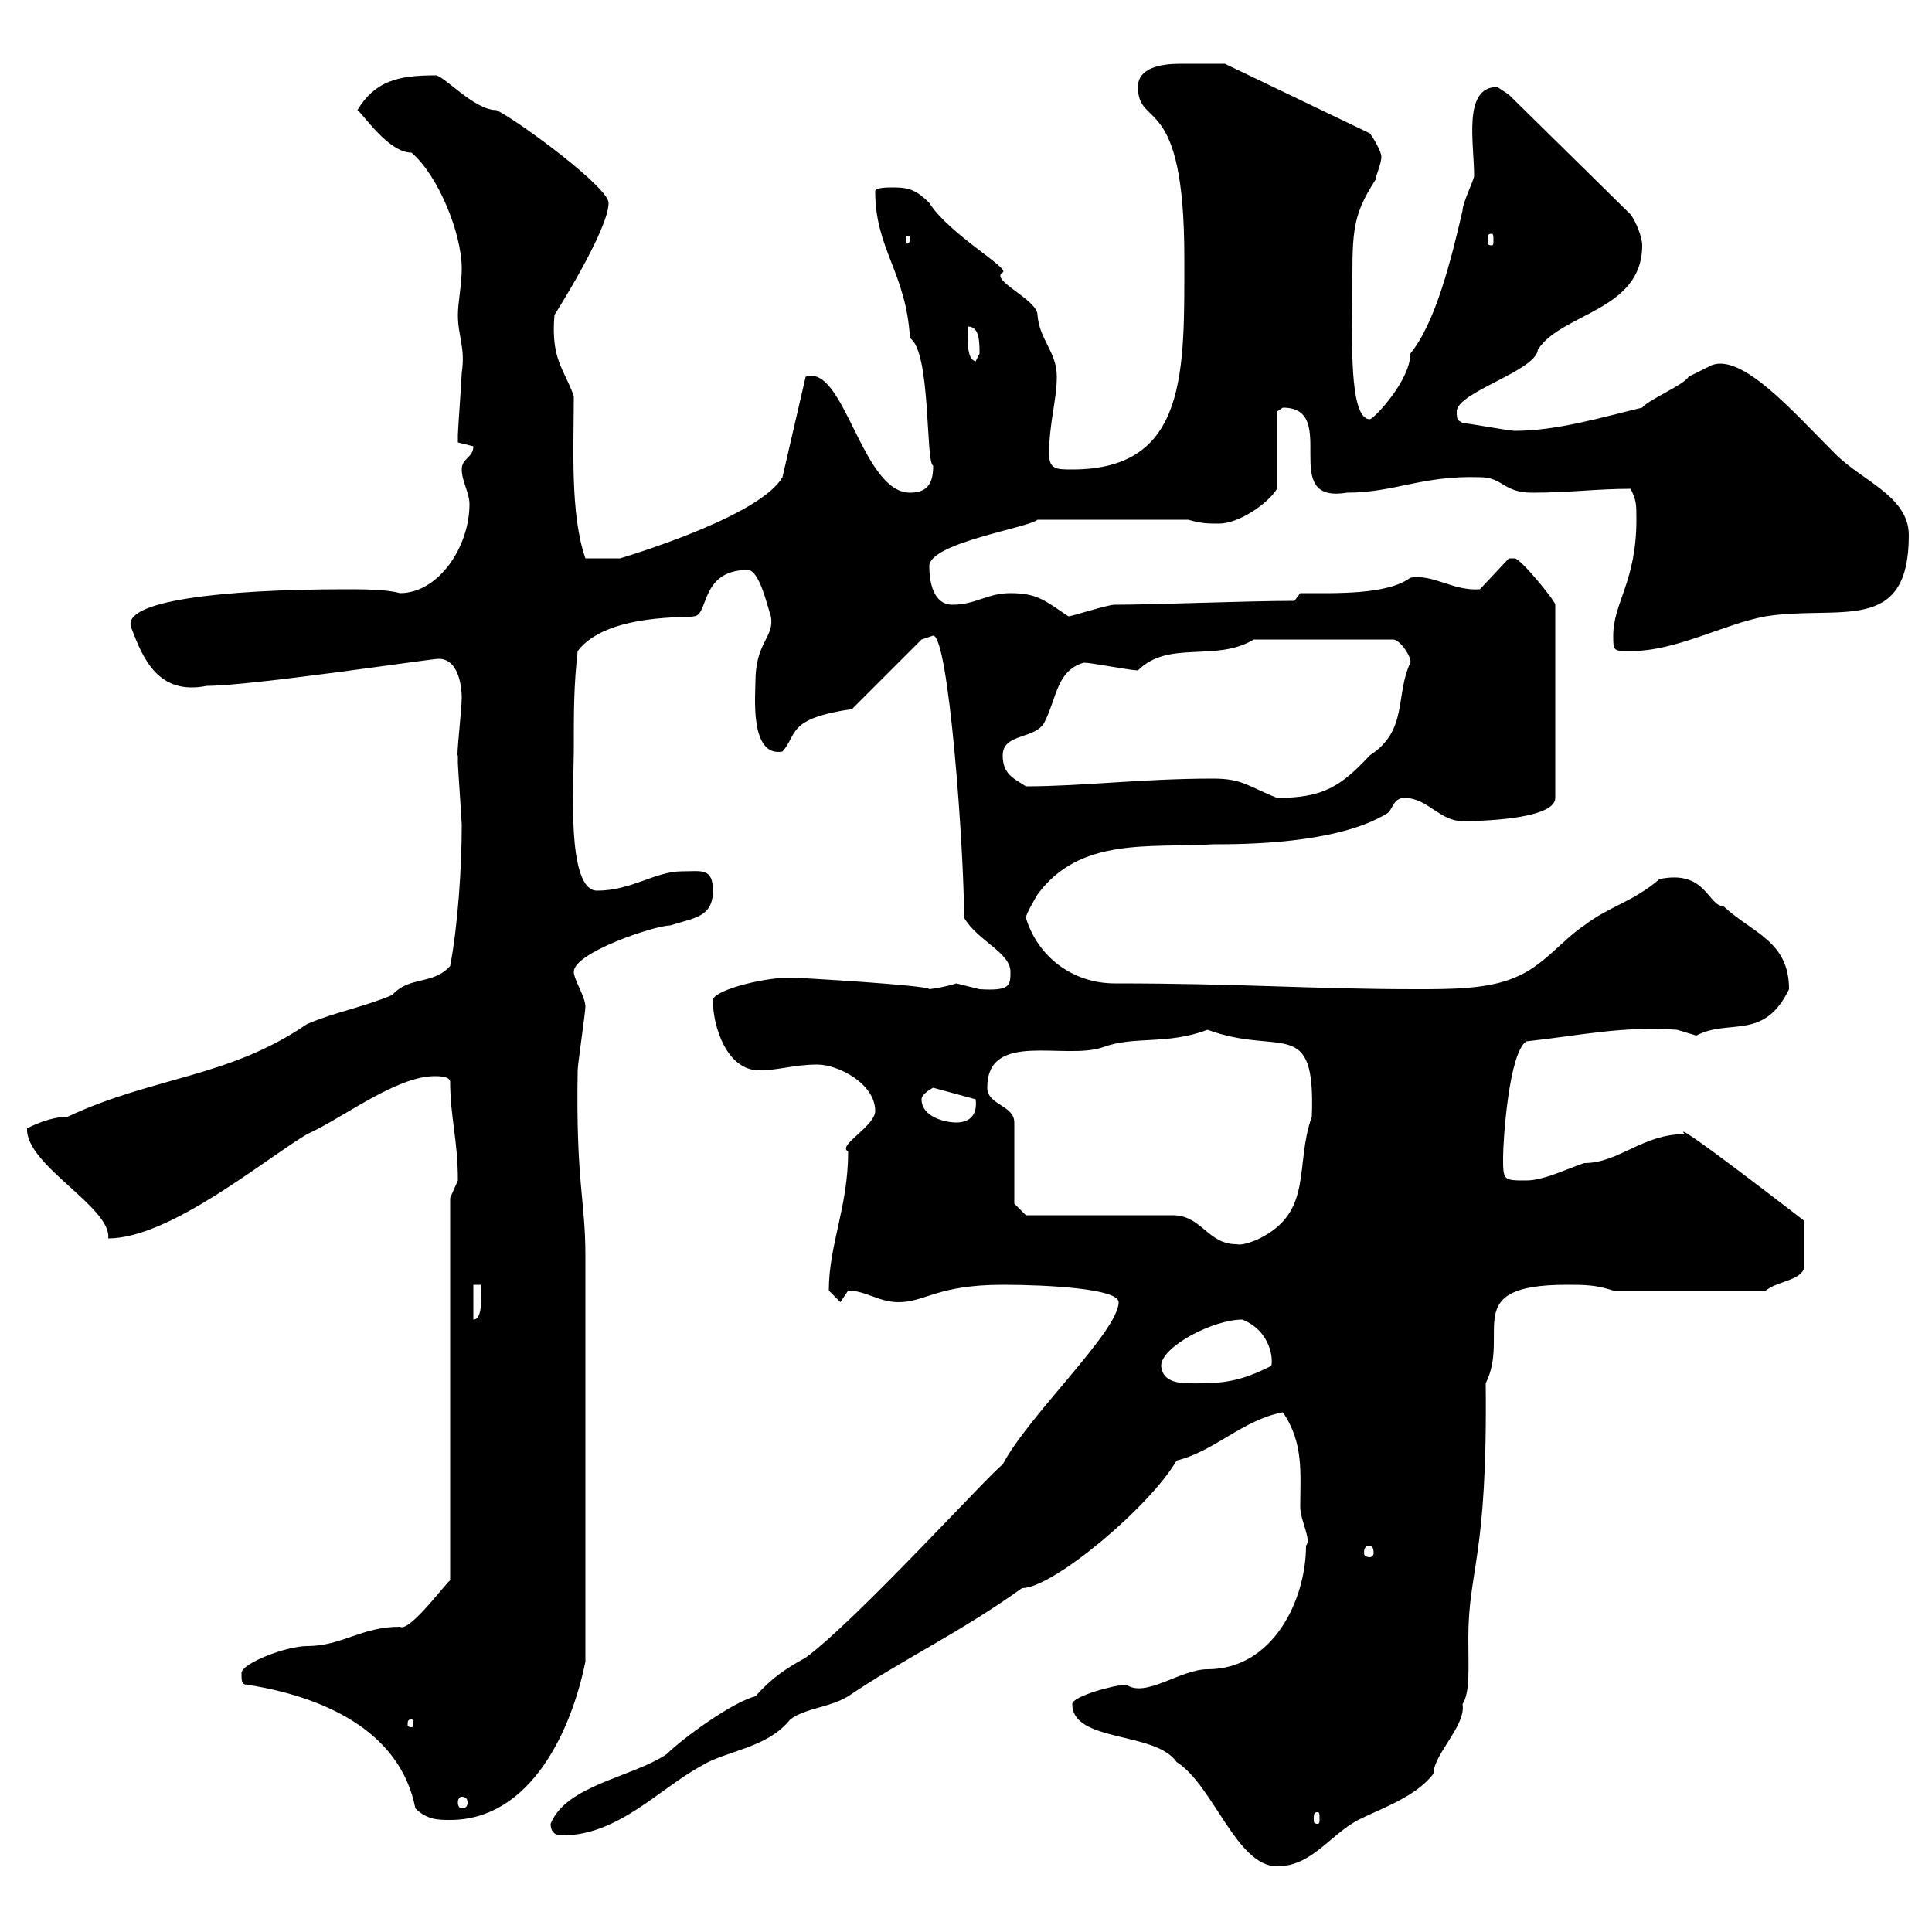<svg xmlns="http://www.w3.org/2000/svg" xmlns:xlink="http://www.w3.org/1999/xlink" width="300" height="300"><path d="M166.50 264.60C166.50 270.60 179.40 268.80 182.70 273.60C188.40 277.20 192 289.80 198.30 289.80C203.70 289.80 206.40 285 210.90 282.60C214.50 280.80 219.90 279 222.60 275.40C222.60 272.40 227.70 267.90 227.10 264.60C228.30 262.80 228 258.90 228 254.40C228 243.60 231 242.10 230.70 214.80C234.60 207 226.50 199.50 243.30 199.50C246 199.50 247.80 199.50 250.50 200.40L274.20 200.40C276 198.90 279.60 198.90 280.20 196.80L280.20 189.60C280.20 189.60 258.90 173.10 261.60 176.10C255 176.10 251.40 180.60 246 180.60C243.30 181.50 239.70 183.30 237 183.30C233.40 183.30 233.40 183.30 233.40 179.70C233.40 177 234.30 163.50 237 161.70C245.40 160.80 251.70 159.30 260.40 159.90C260.40 159.90 263.40 160.80 263.40 160.80C268.50 158.10 273.90 161.70 277.80 153.60C277.80 146.10 272.10 144.90 267.60 140.70C265.20 140.70 264.90 135 257.70 136.50C253.50 140.10 249.90 140.70 246 143.70C242.40 146.10 239.70 150 235.20 151.80C231 153.60 225.30 153.60 219.90 153.60C203.70 153.60 192.90 152.70 173.10 152.70C166.50 152.70 161.10 148.50 159.30 142.50C159.30 141.90 161.10 138.90 161.10 138.90C167.70 129.90 178.50 131.70 188.40 131.10C192.90 131.10 207.60 131.10 215.40 126.30C216.30 125.70 216.30 123.90 218.10 123.90C221.70 123.90 223.50 127.50 227.10 127.50C231.90 127.50 241.50 126.90 241.50 123.90L241.50 93.90C241.50 93.30 236.10 86.70 235.20 86.70C235.20 86.70 234.30 86.70 234.30 86.70L229.80 91.50C225.60 91.80 222.60 89.10 219 89.70C215.40 92.40 207.30 92.10 201.90 92.10L201 93.30C193.50 93.30 179.40 93.90 173.10 93.90C171.90 93.90 166.50 95.70 165.90 95.70C162.30 93.30 161.10 92.10 156.90 92.10C153.30 92.10 151.50 93.90 147.90 93.90C144.90 93.90 144.30 90.30 144.30 87.90C144.30 84.30 159.90 81.90 161.10 80.70L184.50 80.70C186.60 81.30 187.50 81.30 189.30 81.30C192.30 81.30 196.80 78.30 198.30 75.90L198.30 63.90C198.30 63.90 199.20 63.30 199.20 63.30C208.20 63.30 198.30 78.30 209.10 76.50C216.60 76.50 220.80 73.80 229.80 74.10C233.40 74.10 233.40 76.50 237.90 76.50C243.90 76.50 247.80 75.90 253.20 75.90C254.10 77.70 254.10 78.30 254.10 80.70C254.10 90.30 250.50 93.60 250.50 98.70C250.50 101.10 250.50 101.10 253.20 101.10C260.40 101.10 267.60 96.90 274.20 95.70C285.60 93.90 296.40 98.70 296.40 83.10C296.40 77.10 289.20 74.70 285 70.50C278.40 63.90 270.60 54.90 265.80 56.70C265.80 56.70 263.40 57.90 262.20 58.50C261.60 59.70 255.90 62.10 255 63.30C248.70 64.80 241.80 66.90 235.20 66.90C234.30 66.90 228 65.70 227.10 65.70C226.50 65.10 226.20 65.70 226.20 63.90C226.20 60.90 238.50 57.60 238.80 54.30C242.40 48.60 255 48.30 255 38.10C255 36.90 254.10 34.50 253.20 33.30L234.30 14.70C234.30 14.70 232.50 13.50 232.50 13.50C227.10 13.50 228.90 22.20 228.90 27.30C228.90 27.90 227.10 31.50 227.10 32.70C225.30 40.50 222.90 50.10 219 54.90C219 59.10 213.30 65.10 212.70 65.10C209.40 65.10 210 51.90 210 47.10C210 36.30 209.70 33.90 213.60 27.90C213.60 27.30 214.50 25.50 214.50 24.30C214.50 23.70 213.60 21.90 212.70 20.70L190.20 9.90C189.60 9.90 186.90 9.90 183.30 9.90C180.30 9.90 176.70 10.50 176.70 13.50C176.70 20.10 183.90 14.10 183.90 39.90C183.90 57.60 184.50 72.90 166.50 72.90C164.10 72.90 162.90 72.90 162.90 70.50C162.90 65.70 164.10 62.10 164.10 58.50C164.10 54.60 161.40 52.80 161.10 48.90C161.10 46.50 153.60 43.50 155.70 42.30C156.90 41.70 147.30 36.30 144.30 31.50C142.50 29.70 141.30 29.10 138.90 29.10C137.70 29.10 135.90 29.10 135.90 29.70C135.90 38.70 140.70 42.30 141.30 52.50C144.60 54.60 143.70 72 144.90 72.30C144.90 74.70 144.30 76.50 141.30 76.50C133.80 76.50 131.10 56.40 125.10 58.50L121.50 74.10C118.20 79.80 100.20 85.50 96.30 86.70L90.90 86.70C88.50 79.80 89.10 69.30 89.10 61.50C87.60 57.30 85.50 55.80 86.10 48.90C86.10 48.90 94.50 35.70 94.50 31.50C94.50 29.10 80.70 18.90 77.10 17.10C73.50 17.10 68.70 11.40 67.50 11.70C61.80 11.70 58.20 12.60 55.50 17.10C56.40 17.70 60.30 23.70 63.90 23.70C68.10 27.30 71.70 36.30 71.70 41.70C71.70 44.10 71.10 47.10 71.10 48.90C71.10 52.20 72.30 54 71.70 57.90C71.70 58.50 71.10 66.90 71.10 67.50C71.10 67.50 71.10 67.50 71.10 68.70C71.10 68.70 73.50 69.30 73.50 69.30C73.50 71.10 71.70 71.10 71.70 72.90C71.70 74.70 72.90 76.50 72.90 78.30C72.90 84.90 68.10 92.10 62.10 92.10C60 91.50 56.40 91.50 53.70 91.50C34.50 91.50 18.60 93.30 20.40 97.50C22.20 102.30 24.60 108 32.10 106.50C39 106.50 66.90 102.30 68.10 102.30C71.40 102.30 71.70 107.10 71.70 108.30C71.70 110.10 70.80 117.90 71.10 117.30C71.10 117.30 71.10 118.50 71.10 118.50C71.10 119.10 71.70 127.50 71.70 128.10C71.70 134.70 71.10 143.70 69.90 150C67.20 153 63.60 151.50 60.90 154.50C56.70 156.30 51.90 157.20 47.70 159C35.40 167.40 24 167.10 10.50 173.40C7.80 173.40 4.80 174.90 4.20 175.20C3.90 180.90 17.40 187.50 16.80 192.30C26.40 192.30 41.10 180 47.70 176.10C53.10 173.70 61.50 167.10 67.50 167.10C68.10 167.10 69.90 167.10 69.90 168C69.90 173.40 71.10 177 71.10 183.30C71.10 183.30 69.90 186 69.90 186L69.90 245.40C69.30 245.70 63.60 253.50 62.10 252.60C56.10 252.60 53.10 255.60 47.70 255.60C44.40 255.60 37.50 258.30 37.50 259.80C37.50 261 37.50 261.60 38.40 261.60C49.80 263.40 62.10 268.50 64.50 280.80C66.30 282.60 68.10 282.60 69.90 282.60C82.50 282.60 88.80 268.50 90.90 258L90.90 195C90.90 186.30 89.40 183.60 89.70 166.20C89.70 165.30 90.90 157.20 90.90 156.30C90.90 154.80 89.10 152.10 89.10 150.90C89.10 147.90 101.70 143.70 104.10 143.70C107.70 142.50 110.70 142.50 110.70 138.30C110.70 134.70 108.90 135.30 105.90 135.30C101.70 135.30 98.10 138.30 92.70 138.30C87.90 138.30 89.10 121.20 89.10 116.70C89.10 110.10 89.10 106.50 89.70 101.10C94.20 95.10 107.40 96 107.70 95.70C110.10 95.70 108.60 88.50 116.10 88.50C117.90 88.50 119.10 93.90 119.70 95.70C120.30 99 117.30 99.60 117.30 105.90C117.30 108 116.40 117.60 121.50 116.70C123.90 114 122.10 111.60 132.30 110.10L143.10 99.30C143.10 99.30 144.90 98.70 144.90 98.70C147.30 98.70 149.70 131.70 149.70 142.50C151.80 146.10 156.90 147.90 156.90 150.90C156.90 153 156.90 153.90 152.10 153.60C152.10 153.60 148.50 152.70 148.50 152.70C146.70 153.30 144.30 153.60 144.30 153.60C144.30 153 123.90 151.80 122.70 151.80C118.20 151.80 110.40 153.90 110.70 155.40C110.70 159.30 112.80 166.20 117.90 166.20C120.90 166.20 123.30 165.30 126.90 165.30C130.20 165.30 135.90 168.30 135.90 172.50C135.90 174.90 129.90 177.90 131.70 178.80C131.70 187.50 128.70 193.20 128.70 200.40C128.70 200.40 130.50 202.20 130.50 202.20C130.50 202.20 131.70 200.40 131.70 200.40C134.40 200.40 136.50 202.20 139.50 202.20C143.70 202.20 145.50 199.50 155.70 199.50C162.60 199.50 173.70 200.10 173.70 202.20C173.70 206.70 159.60 219.90 155.70 227.40C153.90 228.60 132.90 251.70 125.10 257.40C121.80 259.20 119.70 260.70 117.30 263.40C113.70 264.30 105.90 270 103.50 272.40C98.10 276 87.90 277.20 85.50 283.20C85.50 284.40 86.10 285 87.30 285C96 285 102.30 277.80 108.90 274.20C112.80 271.80 119.10 271.50 122.70 267C125.10 265.20 128.70 265.20 131.70 263.40C140.10 257.70 149.10 253.50 158.70 246.60C163.50 246.60 178.50 234 182.70 226.80C188.70 225.30 192.90 220.50 199.20 219.30C202.50 224.10 201.90 228.90 201.90 234C201.90 236.10 203.70 239.10 202.80 240C202.80 248.40 197.70 259.20 187.50 259.20C183.30 259.20 177.90 263.70 174.90 261.60C173.10 261.60 166.50 263.40 166.50 264.60ZM204.60 281.40C204.90 281.40 204.90 281.70 204.90 282.60C204.90 282.90 204.90 283.20 204.60 283.20C204 283.20 204 282.90 204 282.60C204 281.70 204 281.40 204.60 281.40ZM71.70 279C72.30 279 72.60 279.30 72.60 279.90C72.60 280.50 72.30 280.80 71.70 280.80C71.40 280.80 71.10 280.50 71.10 279.90C71.10 279.30 71.40 279 71.70 279ZM63.90 267C64.20 267 64.20 267.30 64.20 267.90C64.20 267.90 64.20 268.20 63.90 268.20C63.30 268.20 63.30 267.90 63.30 267.90C63.30 267.30 63.30 267 63.90 267ZM212.70 240C213 240 213.30 240.30 213.30 241.20C213.30 241.50 213 241.80 212.70 241.80C212.10 241.80 211.80 241.50 211.80 241.20C211.80 240.30 212.10 240 212.70 240ZM180.30 212.10C180.30 209.10 188.40 204.90 192.90 204.90C197.40 206.70 197.70 211.20 197.40 212.10C193.80 213.90 191.10 214.80 186.60 214.80C183.90 214.80 180.60 215.10 180.30 212.10ZM73.50 199.50L74.70 199.50C74.70 201.30 75 204.90 73.50 204.90ZM159.30 188.70L157.50 186.90L157.50 174.30C157.50 171.60 153.30 171.60 153.30 168.90C153.30 159.90 165.30 164.70 171.30 162.60C176.10 160.80 181.20 162.30 187.50 159.90C198.90 164.10 204.30 157.50 203.70 173.40C201 180.90 204 188.10 195.60 192.30C195.60 192.30 193.20 193.50 192 193.20C187.50 193.20 186.60 188.70 182.10 188.70ZM143.10 170.70C143.10 169.80 144.90 168.90 144.90 168.90L151.50 170.70C151.80 173.10 150.60 174.30 148.50 174.30C146.70 174.30 143.10 173.40 143.10 170.70ZM188.40 120.90C177.30 120.90 168 122.10 159.30 122.10C157.50 120.90 155.70 120.30 155.70 117.30C155.70 113.70 161.10 114.90 162.30 111.90C164.10 108.30 164.10 104.10 168.30 102.90C169.50 102.90 175.50 104.10 176.70 104.10C181.50 99.30 188.70 102.90 194.70 99.30L216.30 99.30C217.50 99.30 219.30 102.30 219 102.90C216.60 108 218.70 113.40 212.70 117.30C208.20 122.10 205.50 123.90 198.30 123.90C193.80 122.10 192.90 120.90 188.40 120.90ZM150.30 50.70C152.10 50.70 152.10 53.10 152.10 54.90C152.10 54.90 151.50 56.10 151.50 56.10C150 55.80 150.30 52.50 150.30 50.70ZM141.30 36.90C141.30 37.80 141 37.80 141 37.80C140.70 37.80 140.70 37.80 140.70 36.90C140.70 36.60 140.70 36.60 141 36.60C141 36.60 141.30 36.60 141.30 36.90ZM231.60 36.30C231.90 36.30 231.90 36.60 231.90 37.50C231.90 37.80 231.90 38.10 231.60 38.10C231 38.10 231 37.80 231 37.50C231 36.60 231 36.30 231.60 36.30Z"/></svg>